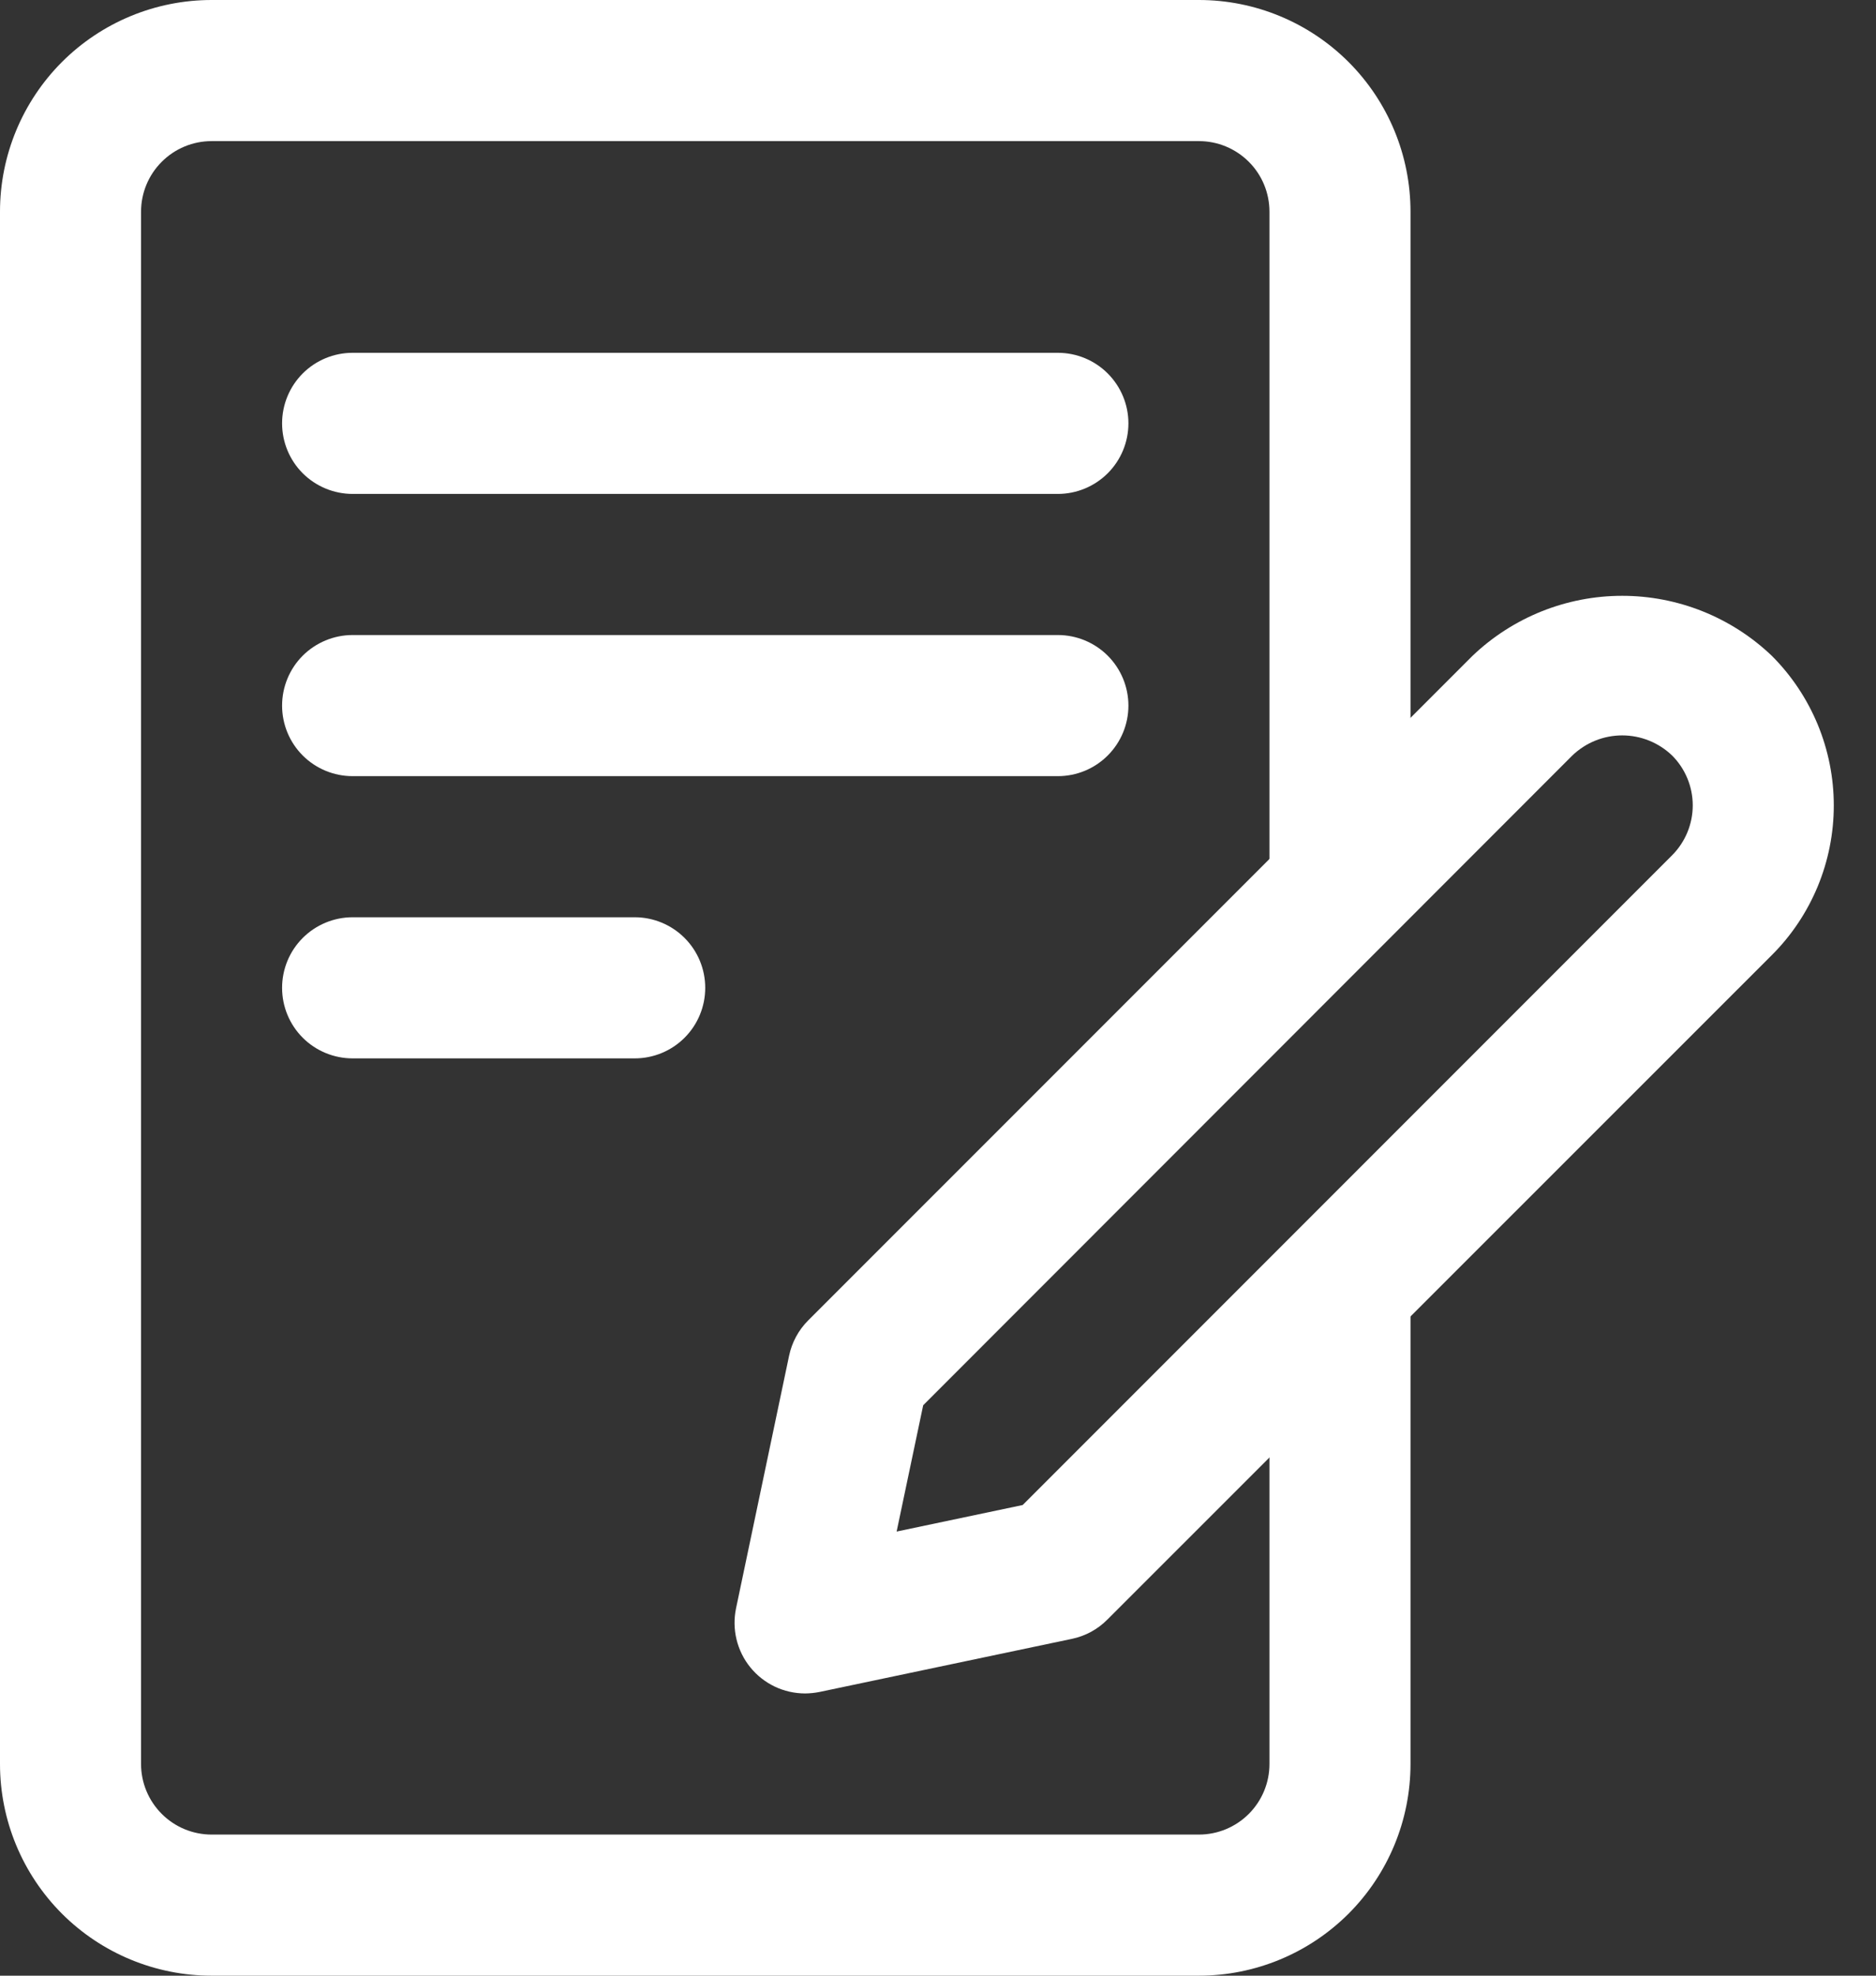 <svg width="38" height="40" viewBox="0 0 38 40" fill="none" xmlns="http://www.w3.org/2000/svg">
    <rect x="0" y="0" width="38" height="40" fill="#333333" stroke="none"/>
    <path d="M28.571 15.714V4.286C28.571 3.149 28.12 2.059 27.316 1.255C26.512 0.452 25.422 0 24.286 0H4.286C3.149 0 2.059 0.452 1.255 1.255C0.452 2.059 0 3.149 0 4.286V35.714C0 36.851 0.452 37.941 1.255 38.745C2.059 39.548 3.149 40 4.286 40H24.286C25.422 40 26.512 39.548 27.316 38.745C28.12 37.941 28.571 36.851 28.571 35.714V25.714C27.814 25.714 27.087 26.015 26.551 26.551C26.015 27.087 25.714 27.814 25.714 28.571V35.714C25.714 36.093 25.564 36.456 25.296 36.724C25.028 36.992 24.665 37.143 24.286 37.143H4.286C3.907 37.143 3.543 36.992 3.276 36.724C3.008 36.456 2.857 36.093 2.857 35.714V4.286C2.857 3.907 3.008 3.543 3.276 3.276C3.543 3.008 3.907 2.857 4.286 2.857H24.286C24.665 2.857 25.028 3.008 25.296 3.276C25.564 3.543 25.714 3.907 25.714 4.286V18.571C26.472 18.571 27.199 18.27 27.735 17.735C28.27 17.199 28.571 16.472 28.571 15.714Z"
          fill="white"/>
    <path d="M21.428 7.143H7.142C6.764 7.143 6.4 7.293 6.132 7.561C5.864 7.829 5.714 8.193 5.714 8.571C5.714 8.95 5.864 9.314 6.132 9.582C6.4 9.849 6.764 10 7.142 10H21.428C21.807 10 22.17 9.849 22.438 9.582C22.706 9.314 22.857 8.95 22.857 8.571C22.857 8.193 22.706 7.829 22.438 7.561C22.17 7.293 21.807 7.143 21.428 7.143ZM22.857 14.286C22.857 13.907 22.706 13.543 22.438 13.275C22.17 13.008 21.807 12.857 21.428 12.857H7.142C6.764 12.857 6.4 13.008 6.132 13.275C5.864 13.543 5.714 13.907 5.714 14.286C5.714 14.665 5.864 15.028 6.132 15.296C6.4 15.564 6.764 15.714 7.142 15.714H21.428C21.807 15.714 22.17 15.564 22.438 15.296C22.706 15.028 22.857 14.665 22.857 14.286ZM7.142 18.571C6.764 18.571 6.4 18.722 6.132 18.99C5.864 19.258 5.714 19.621 5.714 20C5.714 20.379 5.864 20.742 6.132 21.01C6.4 21.278 6.764 21.428 7.142 21.428H12.857C13.236 21.428 13.599 21.278 13.867 21.01C14.135 20.742 14.285 20.379 14.285 20C14.285 19.621 14.135 19.258 13.867 18.99C13.599 18.722 13.236 18.571 12.857 18.571H7.142Z"
          fill="white"/>
    <path d="M16.307 34.286C16.094 34.285 15.884 34.238 15.693 34.147C15.501 34.055 15.332 33.922 15.198 33.757C15.064 33.592 14.969 33.399 14.919 33.192C14.869 32.986 14.866 32.771 14.909 32.563L15.984 27.447C16.041 27.177 16.175 26.928 16.371 26.733L29.828 13.277C30.645 12.498 31.73 12.063 32.859 12.063C33.988 12.063 35.073 12.498 35.889 13.277C36.288 13.675 36.603 14.148 36.819 14.668C37.034 15.188 37.145 15.745 37.145 16.308C37.145 16.871 37.034 17.428 36.819 17.948C36.603 18.468 36.288 18.941 35.889 19.338L22.43 32.791C22.235 32.988 21.986 33.123 21.715 33.18L16.599 34.256C16.503 34.275 16.405 34.285 16.307 34.286ZM18.7 28.451L18.162 31.008L20.715 30.471L33.87 17.316C34.137 17.048 34.288 16.684 34.288 16.306C34.288 15.927 34.137 15.563 33.87 15.296C33.598 15.035 33.236 14.889 32.859 14.889C32.483 14.889 32.121 15.035 31.849 15.296L18.7 28.451Z"
          fill="white"/>
</svg>
